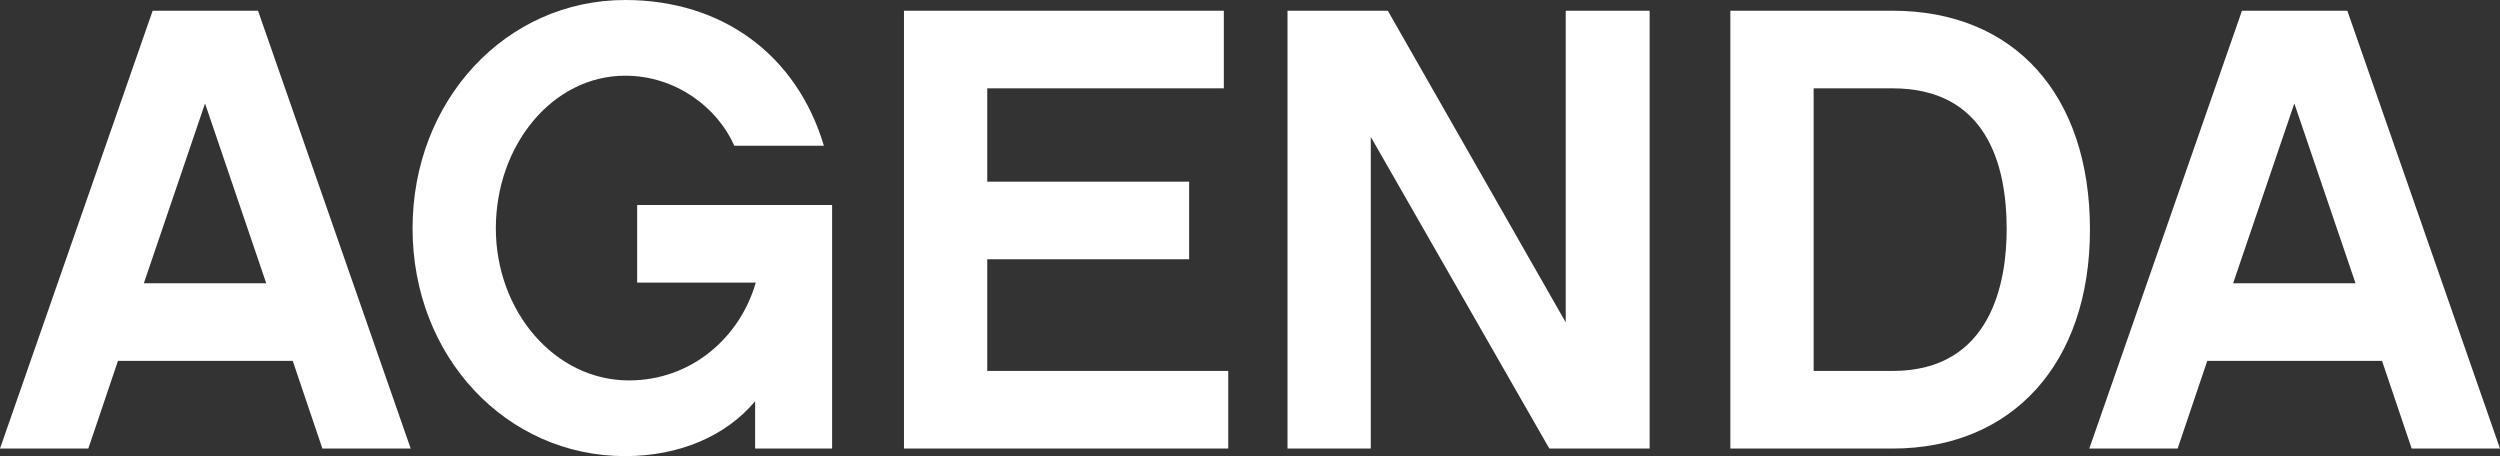 <?xml version="1.0" encoding="UTF-8"?>
<!-- Generator: Adobe Illustrator 24.1.2, SVG Export Plug-In . SVG Version: 6.00 Build 0)  -->
<svg xmlns="http://www.w3.org/2000/svg" xmlns:xlink="http://www.w3.org/1999/xlink" version="1.1" id="Ebene_1" x="0px" y="0px" viewBox="0 0 396.301 72.304" style="enable-background:new 0 0 396.301 72.304;" xml:space="preserve">
<rect x="0" y="0" width="396.301" height="72.304" fill="#333333" stroke="none"/>
<style type="text/css">
	.st0{fill:#FFFFFF;}
</style>
<g>
	<path class="st0" d="M18.701,57.204l-4.7,13.901H0L24.201,1.7h16.701l24.202,69.405H51.103l-4.7-13.901H18.701z M32.502,16.401   l-9.701,28.501h19.401L32.502,16.401z"></path>
	<path class="st0" d="M131.904,71.105h-12.201v-7.501c-4.6,5.501-12.001,8.7-20.601,8.7c-18.901,0-33.702-15.801-33.702-36.102   S80.201,0,99.102,0c15.401,0,27.202,8.701,31.502,23.102h-14.201c-2.7-6.101-9.3-11.101-17.301-11.101   c-11.501,0-20.501,11-20.501,24.201c0,13.101,9.301,24.102,21.102,24.102c9.9,0,17.601-6.801,20.101-15.502h-18.801v-12.3h30.902   V71.105z"></path>
	<path class="st0" d="M194.702,71.105h-51.403V1.7h50.703v12.301H156.5v14.801h32.002v12.301H156.5v17.701h38.203V71.105z"></path>
	<path class="st0" d="M261.501,71.105H245.6l-28.302-49.403v49.403h-13.201V1.7h15.901L248.2,51.103V1.7h13.301V71.105z"></path>
	<path class="st0" d="M299.998,71.105h-25.701V1.7h25.701c19.302,0,31.303,13.301,31.303,34.702   C331.301,57.603,319,71.105,299.998,71.105z M299.998,14.001h-12.5v44.803h12.5c15.701,0,18.102-14.102,18.102-22.502   C318.1,26.102,314.899,14.001,299.998,14.001z"></path>
	<path class="st0" d="M349.897,57.204l-4.7,13.901h-14L355.398,1.7H372.1l24.201,69.405H382.3l-4.7-13.901H349.897z M363.698,16.401   l-9.7,28.501h19.401L363.698,16.401z"></path>
</g>
<g>
</g>
<g>
</g>
<g>
</g>
<g>
</g>
<g>
</g>
<g>
</g>
<g>
</g>
<g>
</g>
<g>
</g>
<g>
</g>
<g>
</g>
<g>
</g>
<g>
</g>
<g>
</g>
<g>
</g>
</svg>
